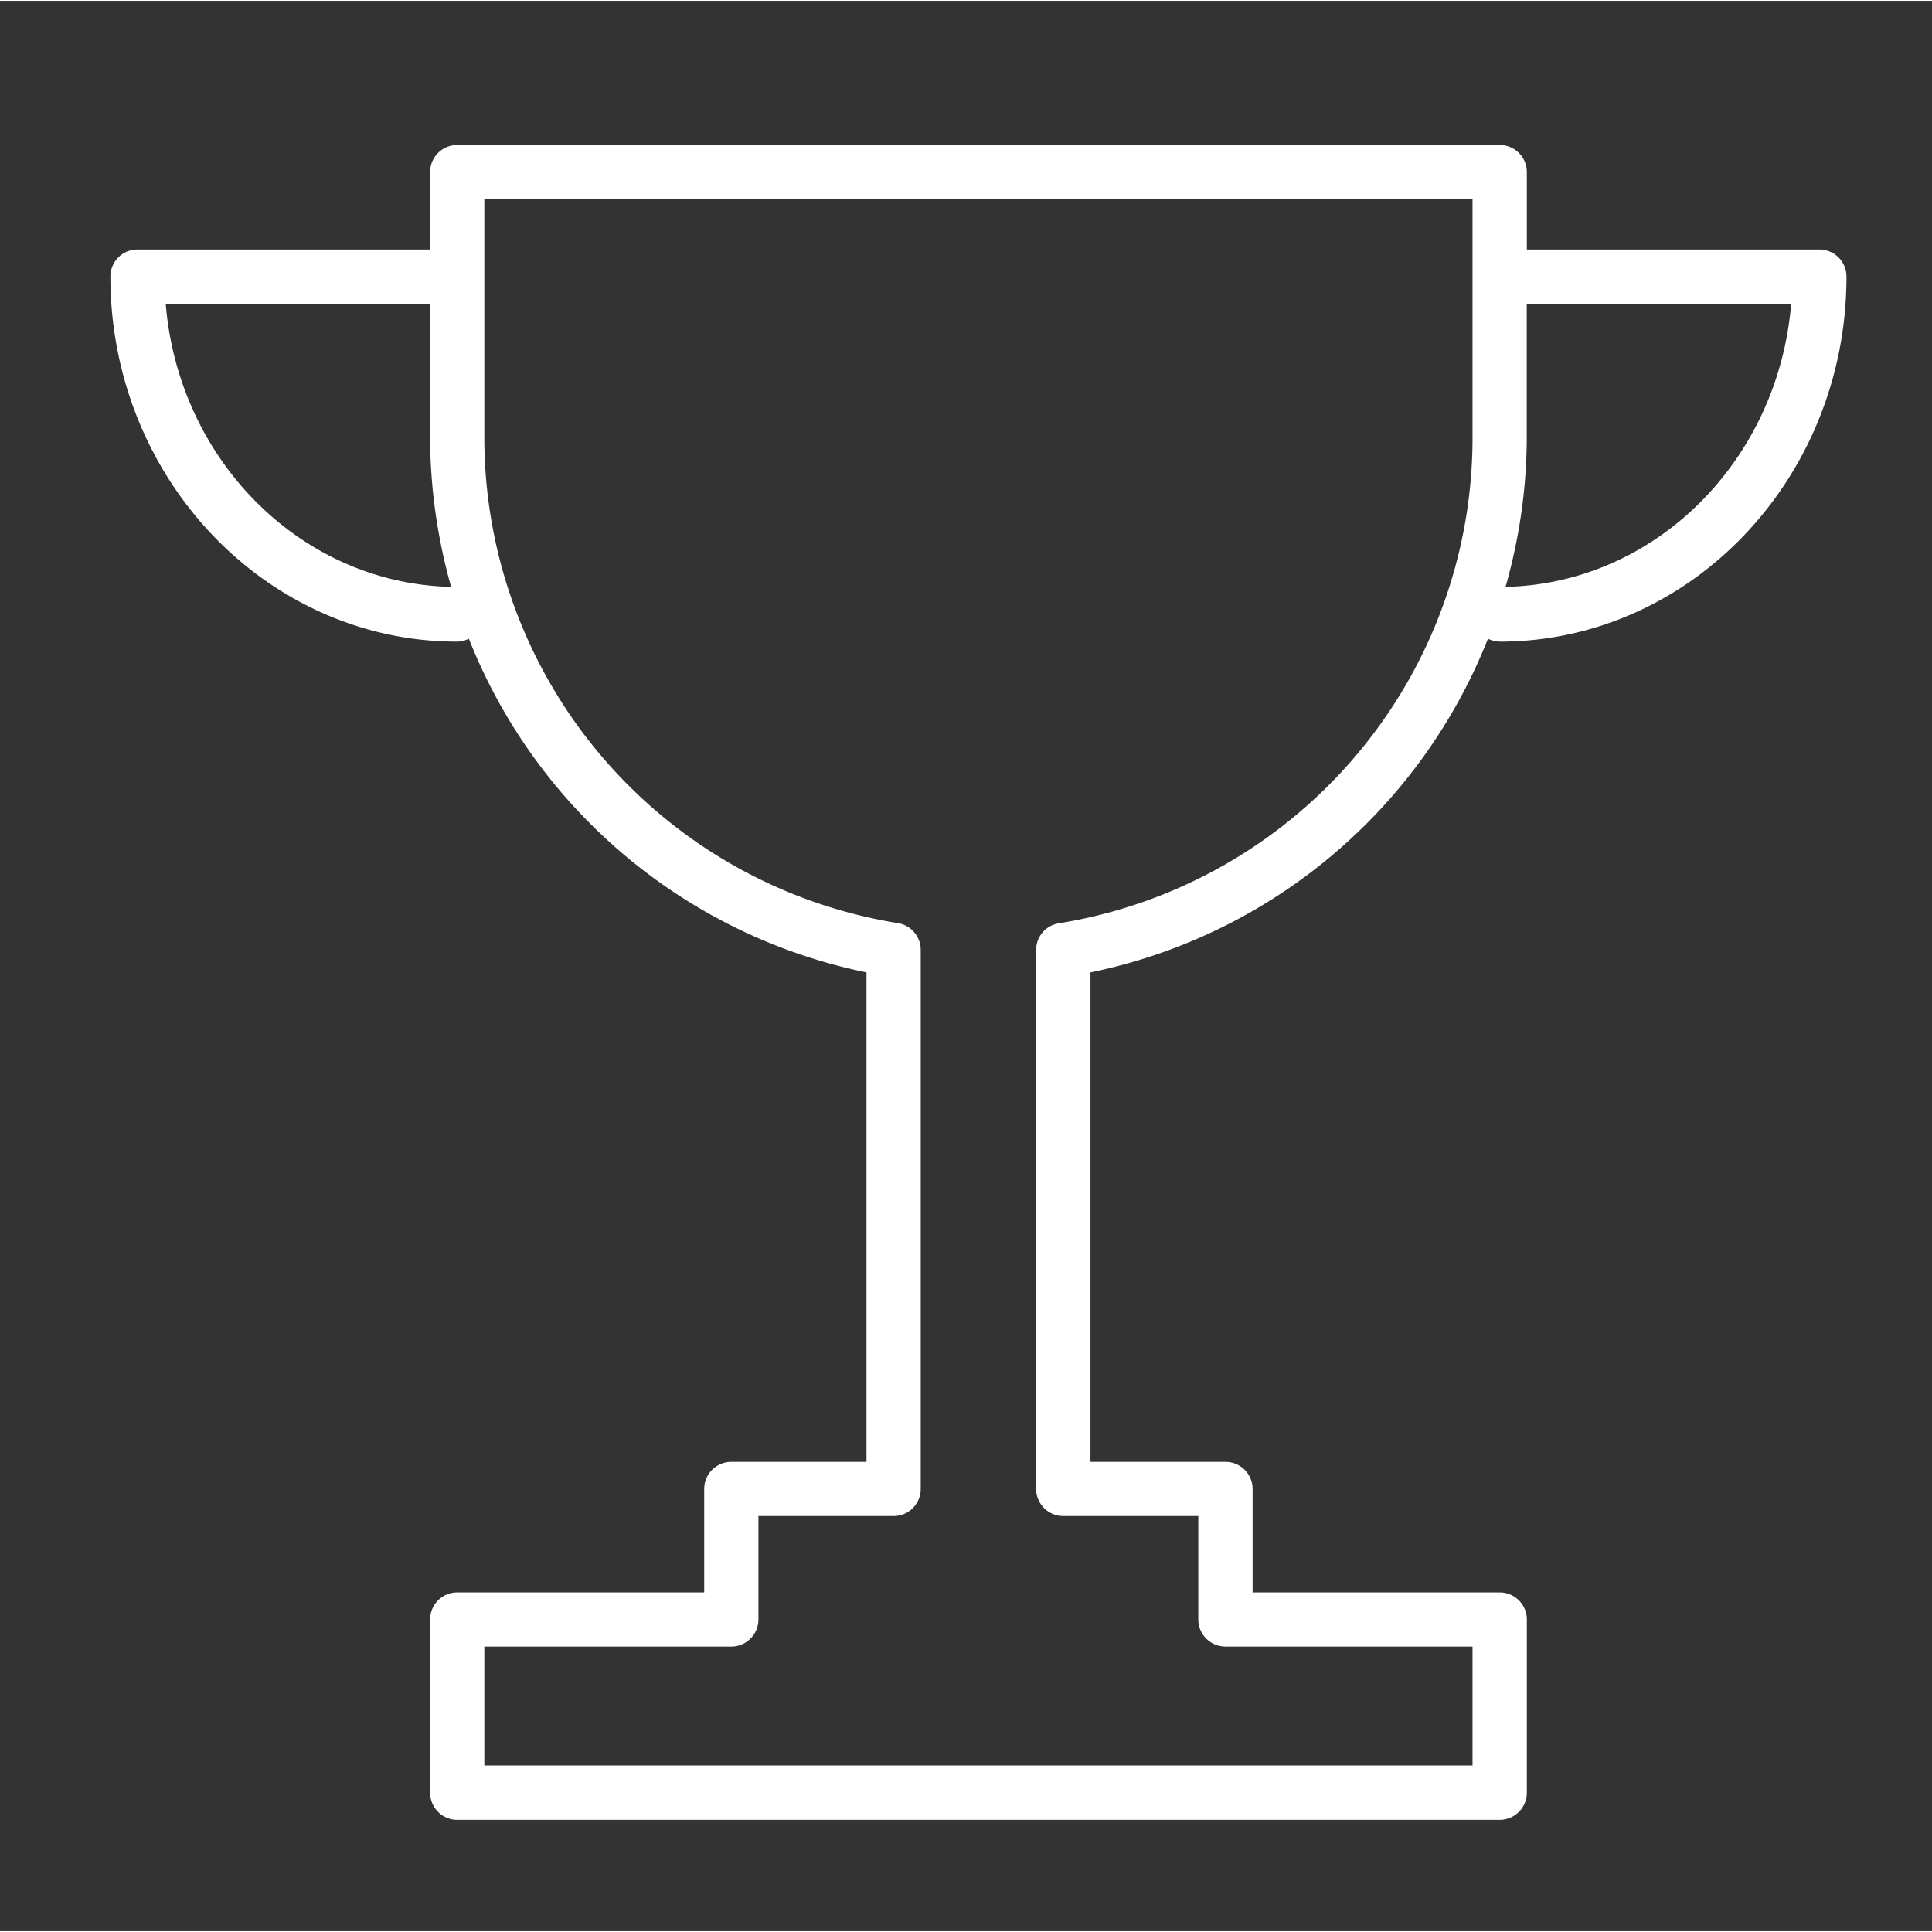 <?xml version="1.0"?>
<svg xmlns="http://www.w3.org/2000/svg" viewBox="0 0 24.939 24.918" width="110" height="110"><rect x="0" y="0" width="24.939" height="24.918" fill="#333333" stroke="none"/><path fill="#FFF" d="M19.207 8.234a.351.351 0 00.151.038c2.468 0 4.477-2.114 4.477-4.712a.35.35 0 00-.35-.35h-3.776v-1a.35.35 0 00-.351-.349H5.902a.35.35 0 00-.35.349v1H1.775a.35.35 0 00-.35.35c0 2.598 2.008 4.712 4.477 4.712a.347.347 0 00.15-.038 7.04 7.04 0 005.133 4.308v6.318H9.44a.35.35 0 00-.35.35v1.335H5.902a.35.35 0 00-.35.35v2.234c0 .194.157.352.35.352h13.456a.351.351 0 00.351-.352v-2.234a.35.35 0 00-.351-.35h-3.189V19.21a.35.35 0 00-.351-.35h-1.742v-6.318a7.04 7.04 0 005.131-4.308zm3.914-4.324c-.166 2.022-1.75 3.612-3.687 3.655.177-.62.274-1.271.274-1.945V3.91h3.413zm-20.982 0h3.413v1.71c0 .674.097 1.325.271 1.945-1.934-.043-3.519-1.633-3.684-3.655zm11.586 15.649h1.743v1.335c0 .193.158.35.35.35h3.19v1.535H6.252v-1.535H9.44a.35.35 0 00.35-.35v-1.335h1.744a.349.349 0 00.351-.35v-6.958a.35.35 0 00-.293-.345 6.35 6.35 0 01-5.34-6.288V2.56h12.756v3.06a6.35 6.35 0 01-5.341 6.288.347.347 0 00-.292.345v6.958a.35.35 0 00.35.348z"/></svg>
